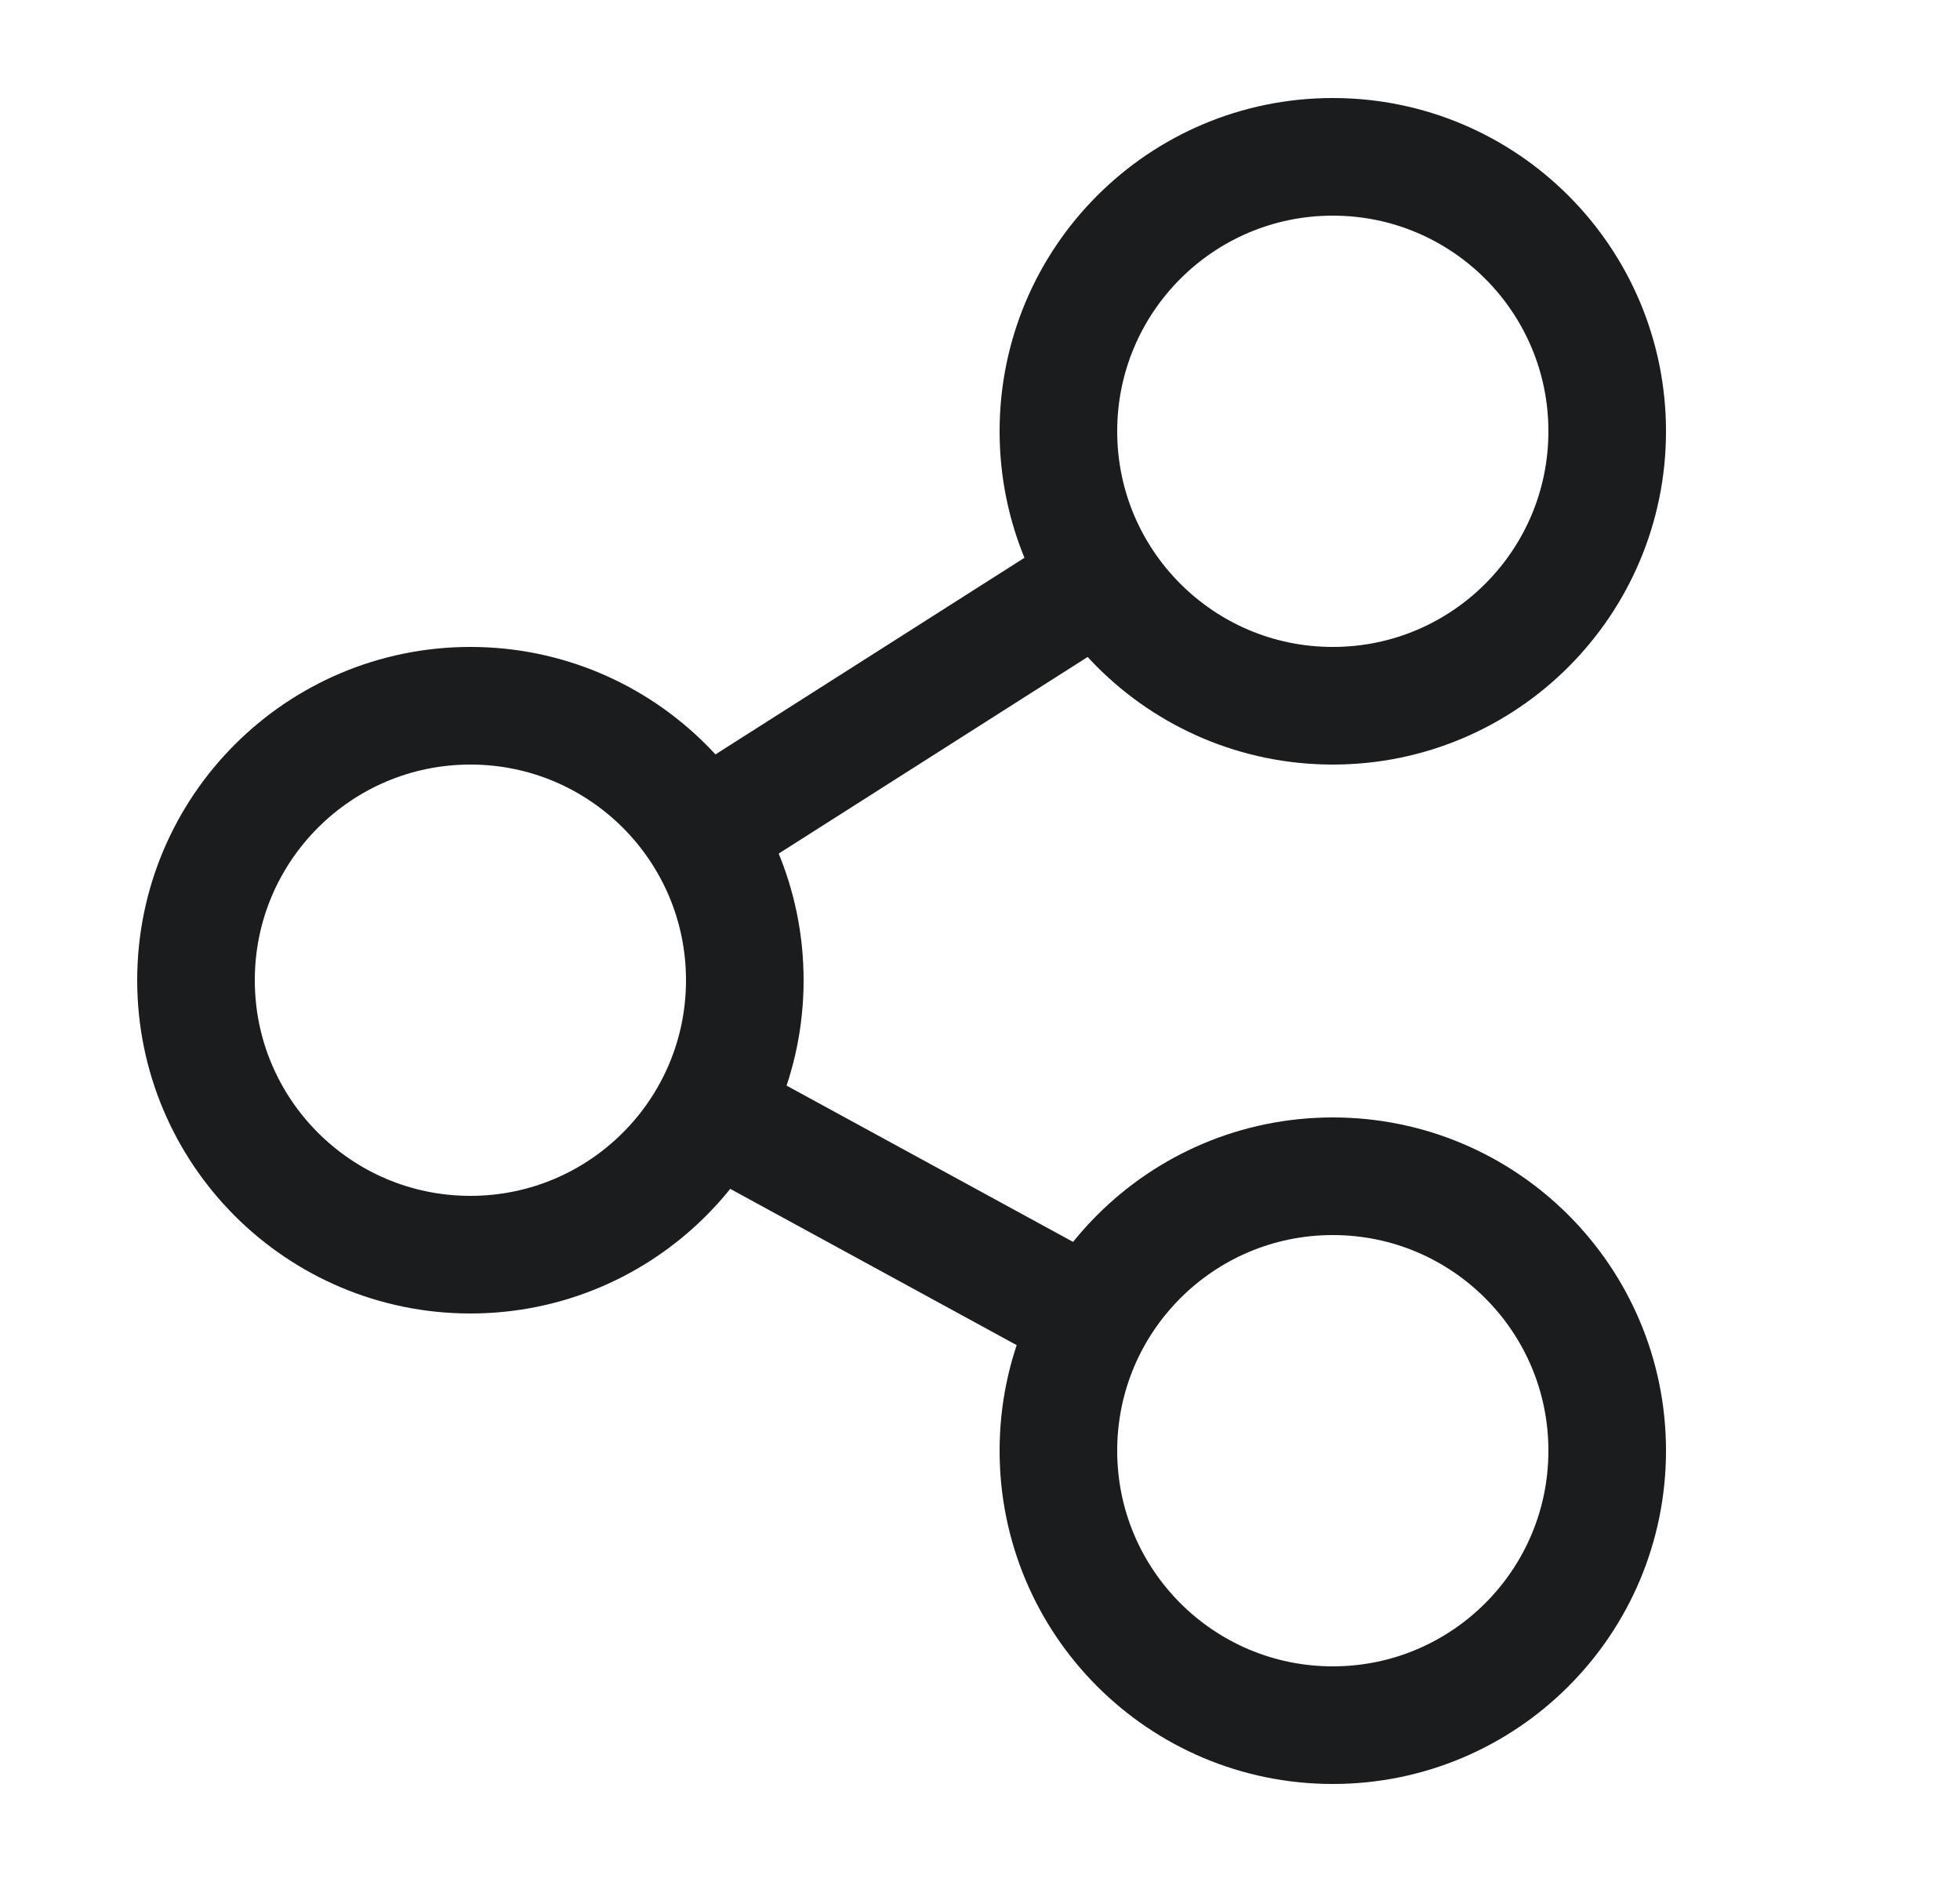 <svg width="25" height="24" viewBox="0 0 25 24" fill="none" xmlns="http://www.w3.org/2000/svg">
<circle cx="17" cy="5.5" r="3.5" stroke="#1B1C1E" stroke-width="1.5"/>
<circle cx="6" cy="12.5" r="3.5" stroke="#1B1C1E" stroke-width="1.5"/>
<circle cx="17" cy="18.5" r="3.5" stroke="#1B1C1E" stroke-width="1.5"/>
<path d="M14.068 7.365L8.897 10.655M8.897 14.079L13.926 16.822" stroke="#1B1C1E" stroke-width="1.5" stroke-linejoin="round"/>
</svg>
